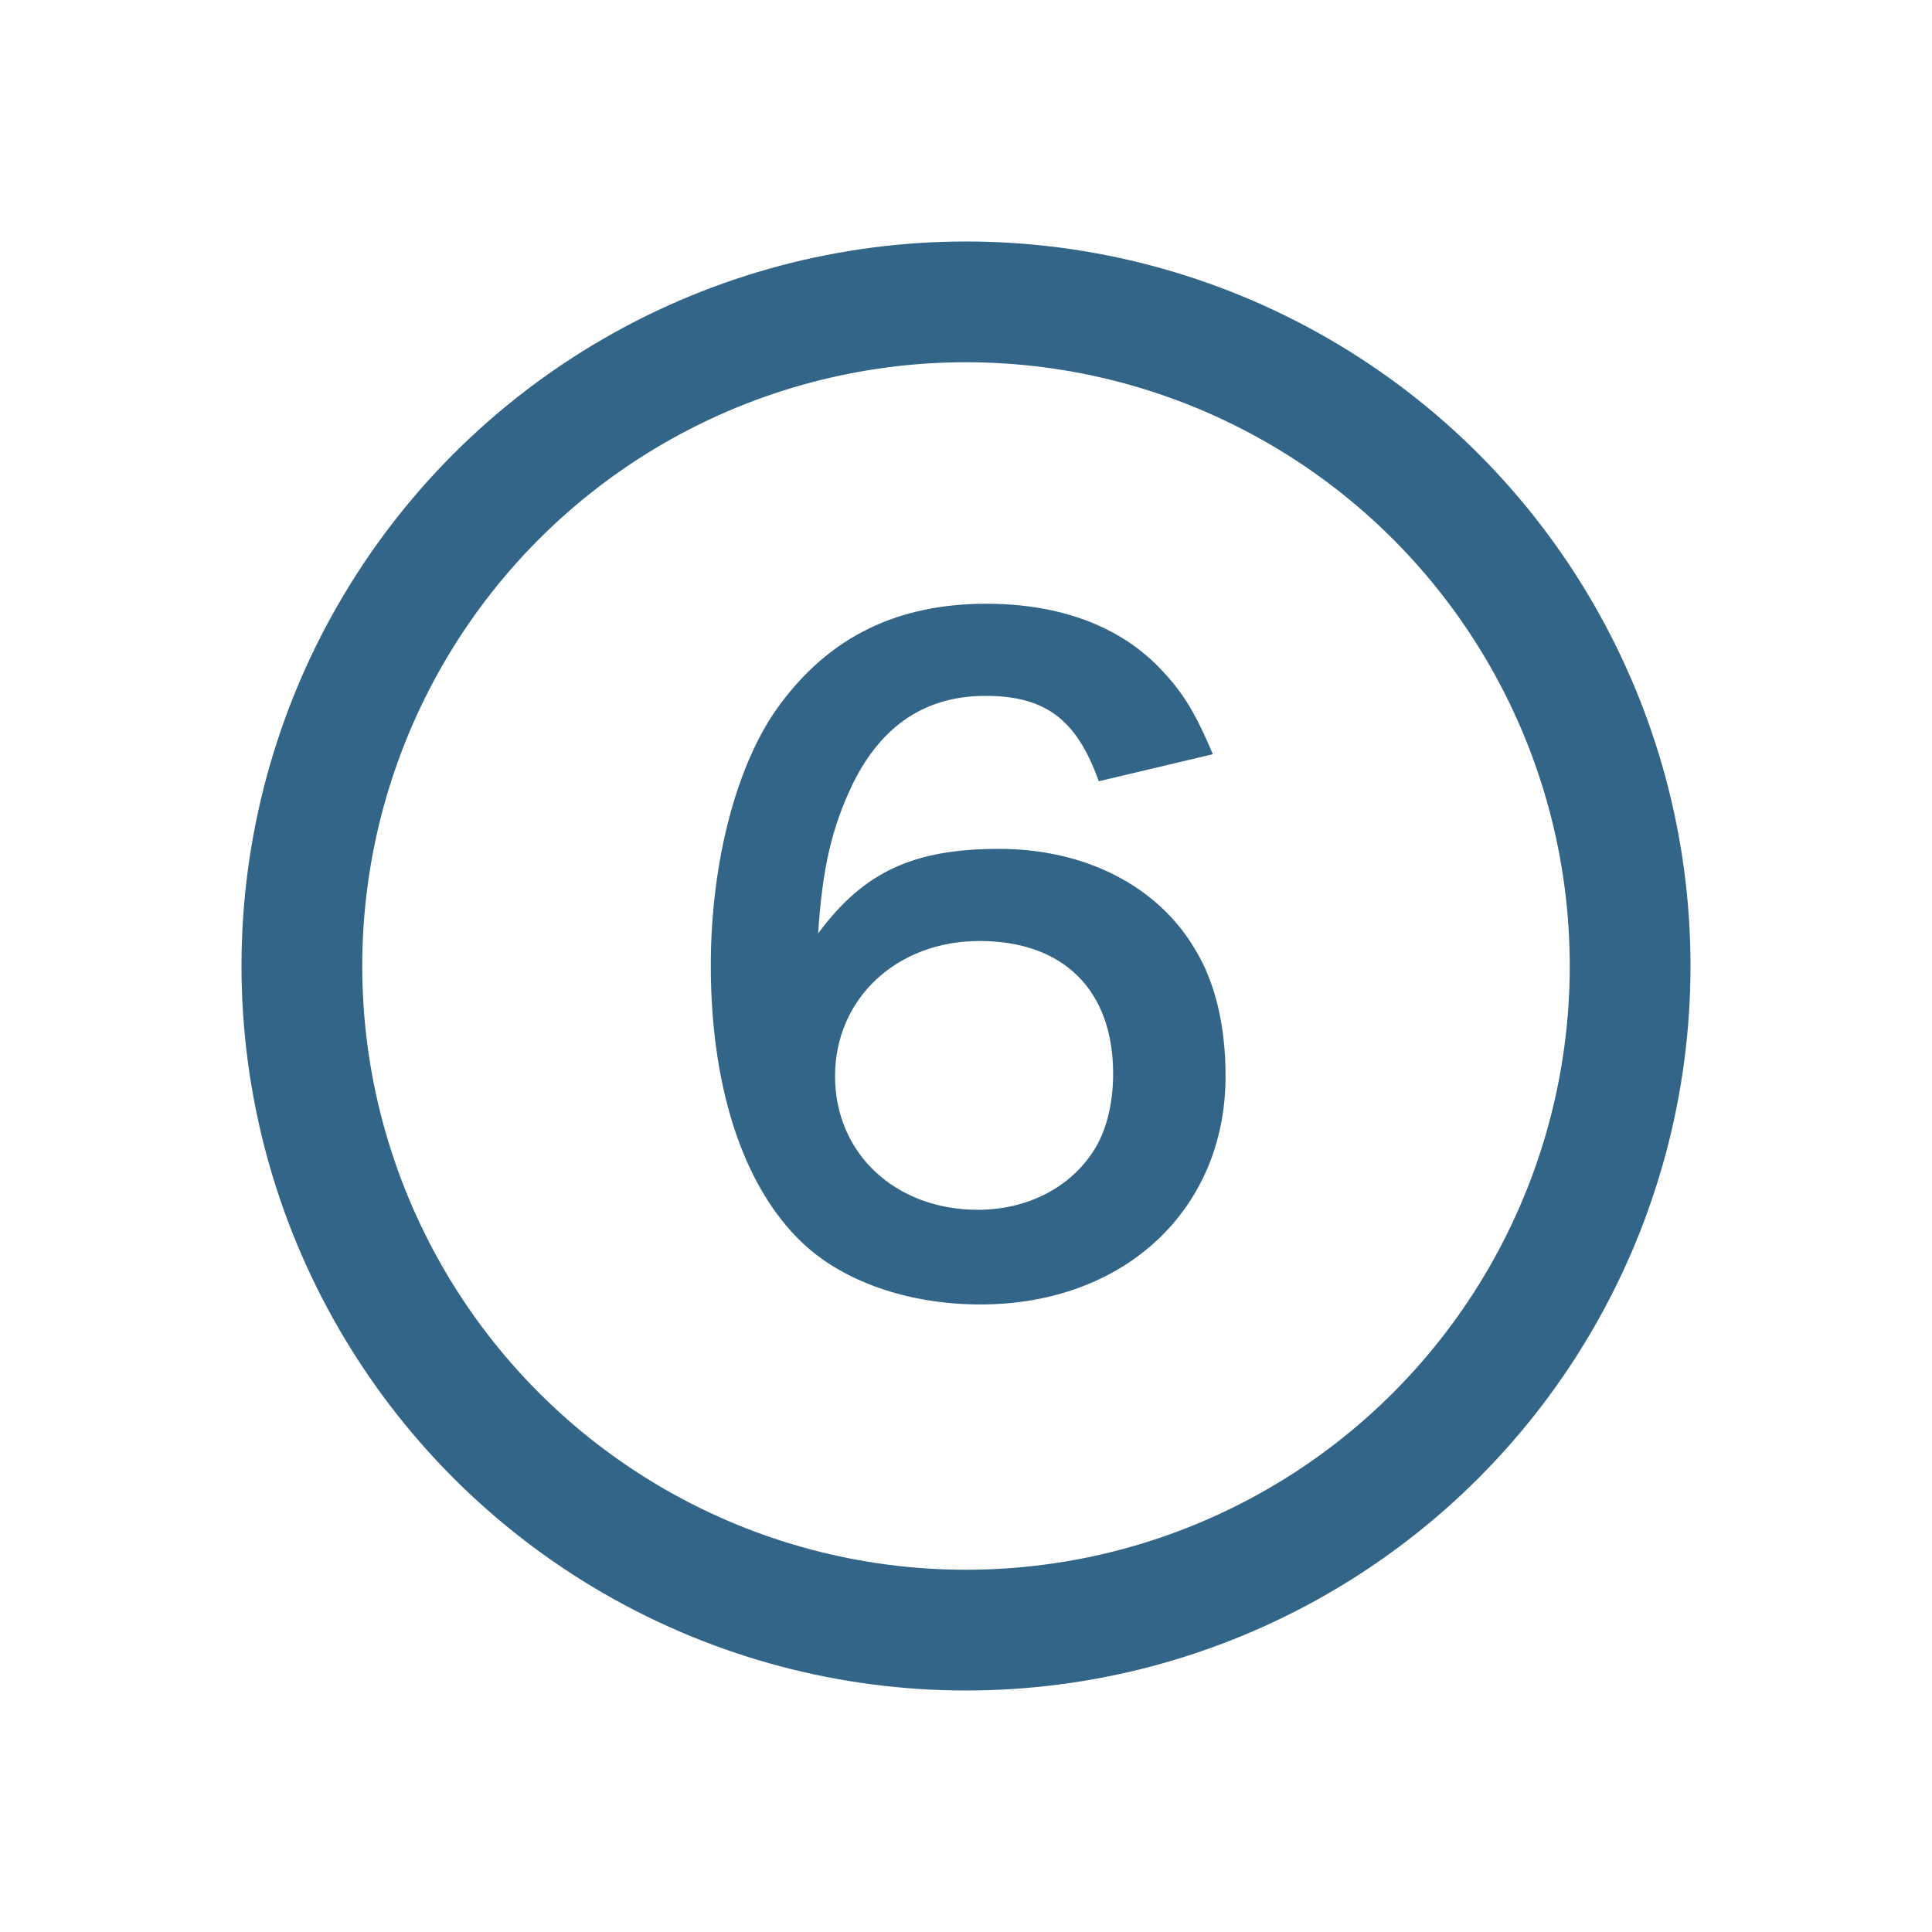 <svg width="32" height="32" viewBox="0 0 32 32" fill="none" xmlns="http://www.w3.org/2000/svg">
<circle cx="16" cy="16" r="11" stroke="#326588" stroke-width="2"/>
<path d="M20.089 12.492L18.199 12.94C17.835 11.918 17.317 11.526 16.323 11.526C15.329 11.526 14.601 12.016 14.125 12.982C13.775 13.71 13.621 14.382 13.551 15.46C14.307 14.438 15.133 14.06 16.547 14.06C17.975 14.06 19.179 14.676 19.795 15.726C20.131 16.272 20.299 17 20.299 17.826C20.299 20.038 18.619 21.606 16.239 21.606C15.119 21.606 14.083 21.27 13.397 20.682C12.361 19.786 11.773 18.106 11.773 15.992C11.773 14.27 12.207 12.618 12.921 11.666C13.747 10.546 14.867 10 16.337 10C17.541 10 18.535 10.364 19.207 11.064C19.571 11.442 19.781 11.764 20.089 12.492ZM16.225 15.586C14.853 15.586 13.831 16.538 13.831 17.826C13.831 19.1 14.825 20.038 16.197 20.038C17.009 20.038 17.723 19.674 18.115 19.058C18.325 18.736 18.437 18.274 18.437 17.784C18.437 16.398 17.611 15.586 16.225 15.586Z" fill="#326588"/>
</svg>
